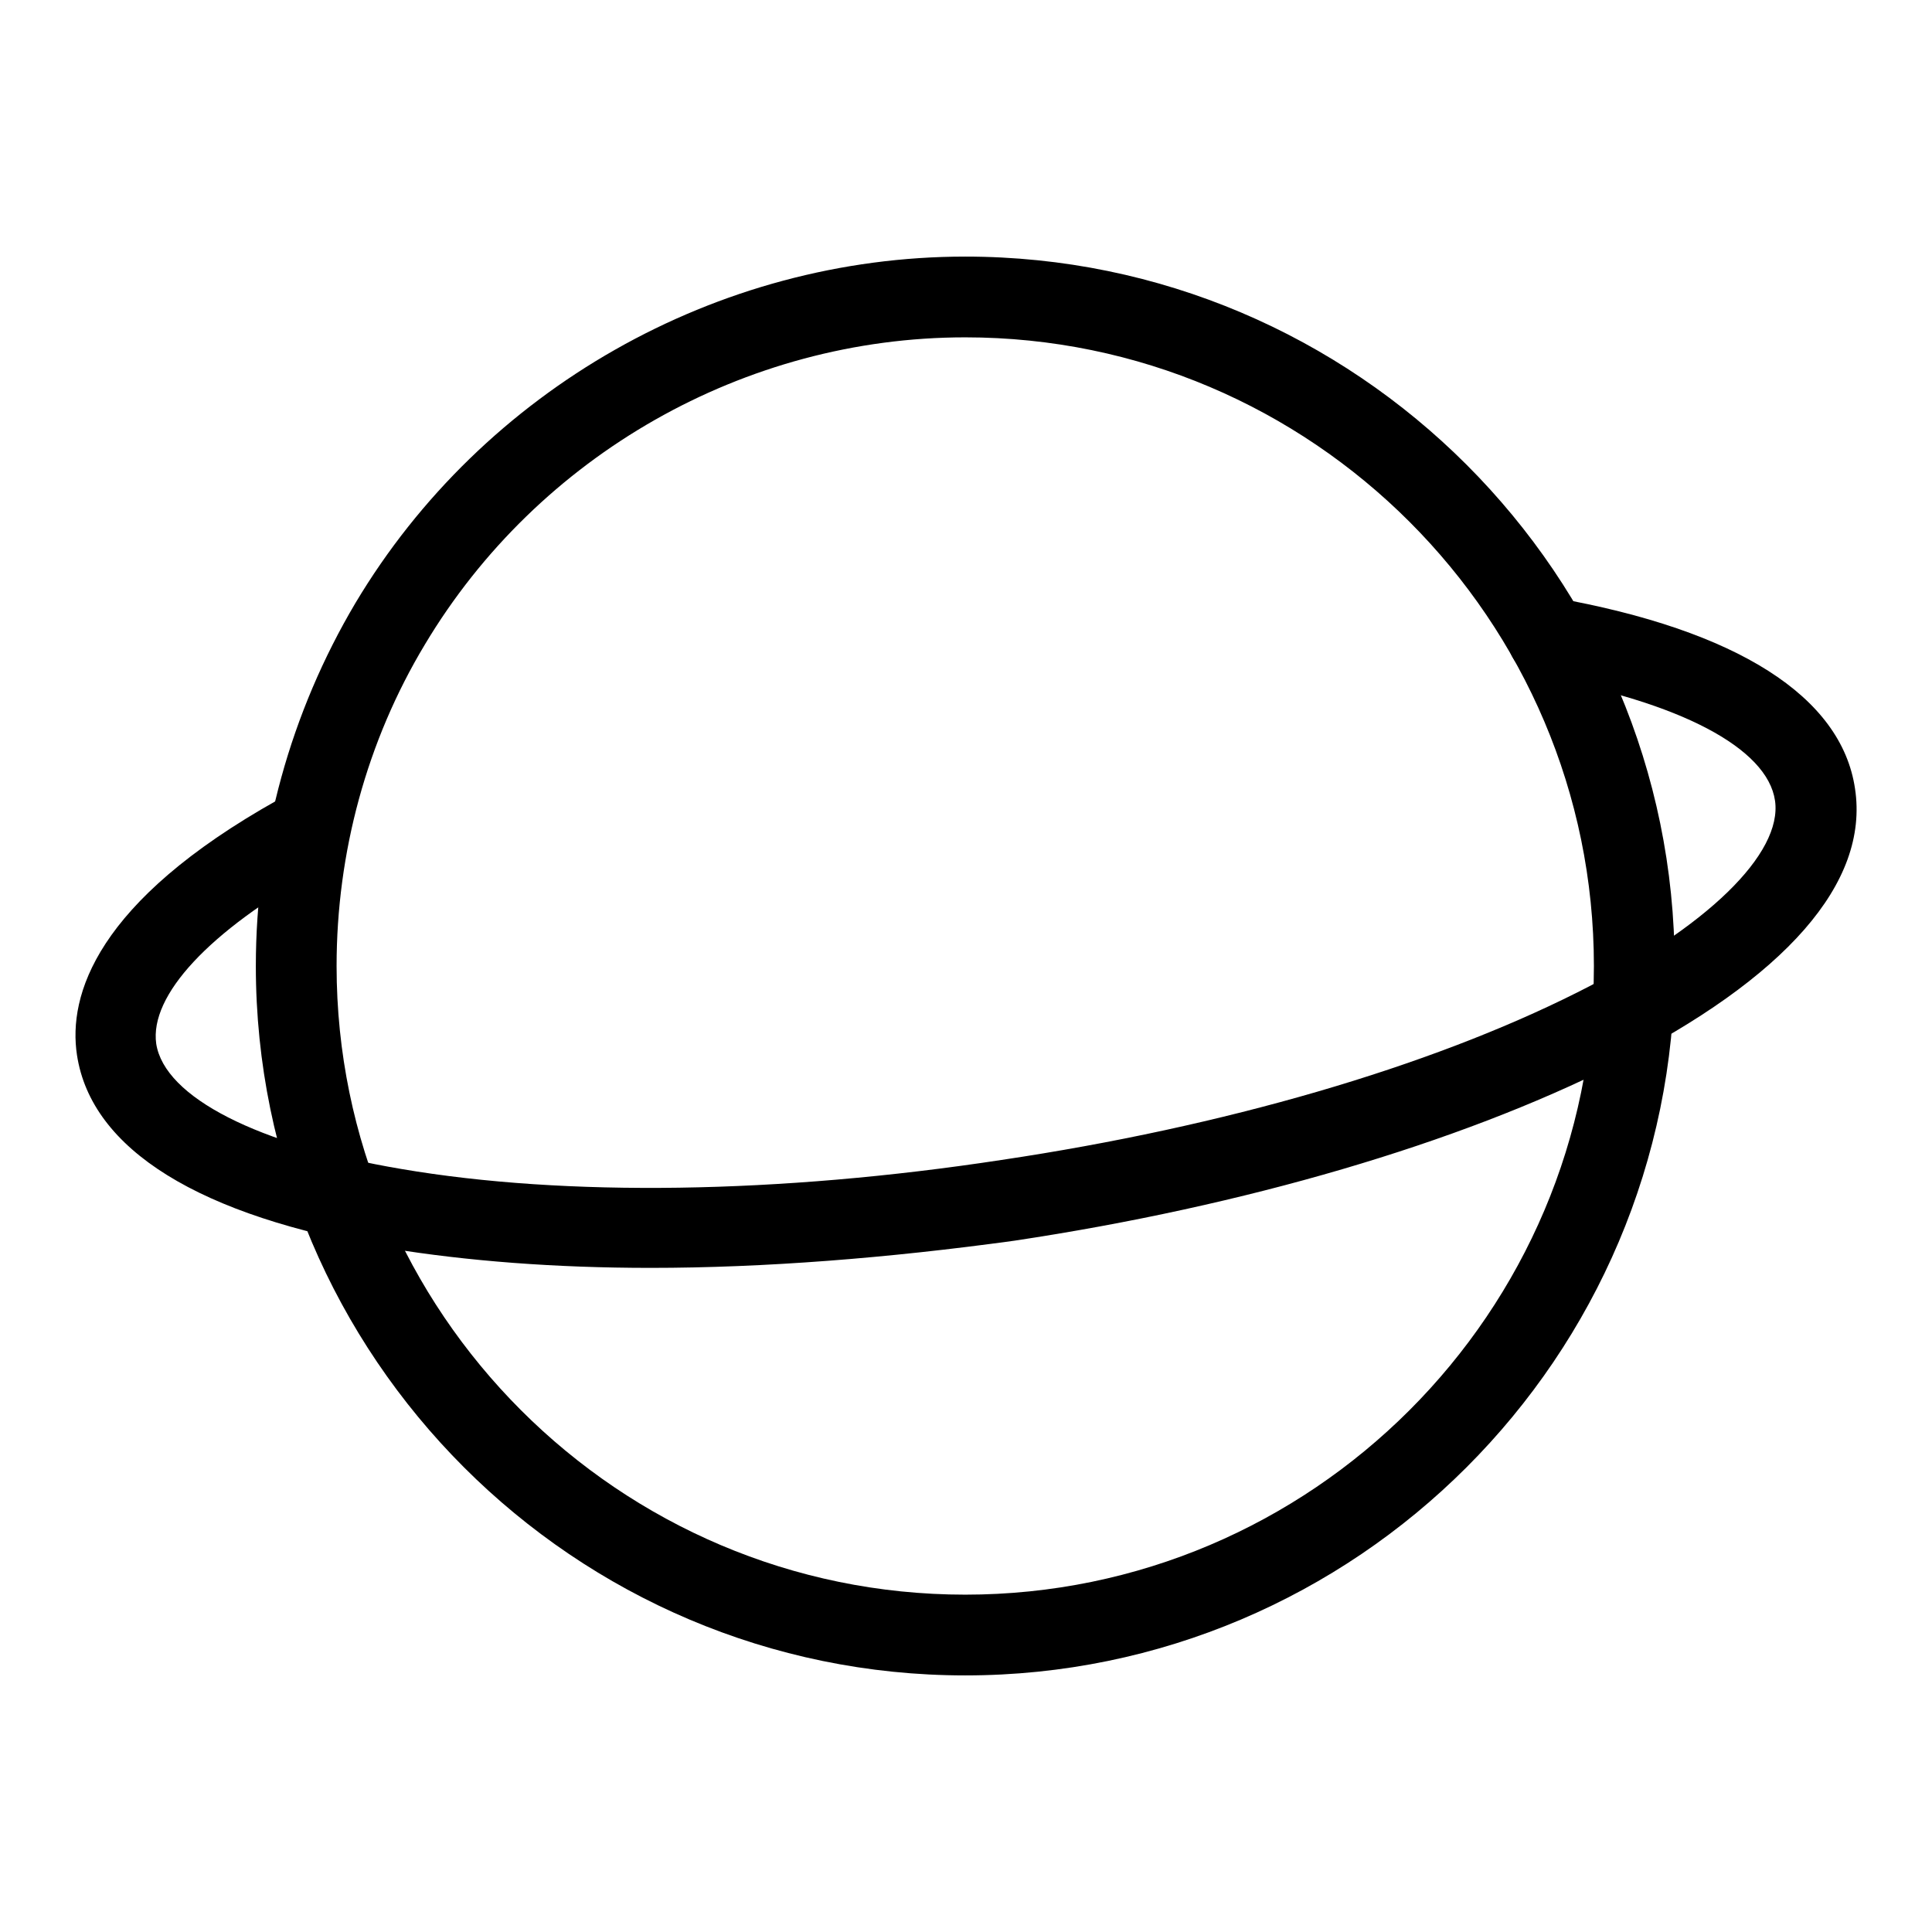 <?xml version="1.0" encoding="utf-8"?>
<!-- Svg Vector Icons : http://www.onlinewebfonts.com/icon -->
<!DOCTYPE svg PUBLIC "-//W3C//DTD SVG 1.1//EN" "http://www.w3.org/Graphics/SVG/1.1/DTD/svg11.dtd">
<svg version="1.1" xmlns="http://www.w3.org/2000/svg" xmlns:xlink="http://www.w3.org/1999/xlink" x="0px" y="0px" viewBox="0 0 256 256" enable-background="new 0 0 256 256" xml:space="preserve">
<g><g><path fill="#000000" d="M127.9,222c-51.8,0-94-42.2-94-94c0-17,4.6-33.6,13.2-48.1C64,51.6,95,34,127.9,34c51.8,0,94,42.2,94,94C221.9,179.8,179.7,222,127.9,222z M127.9,44.7c-29.2,0-56.6,15.6-71.6,40.7C48.6,98.2,44.6,113,44.6,128c0,45.9,37.4,83.3,83.3,83.3c45.9,0,83.3-37.4,83.3-83.3C211.2,82.1,173.8,44.7,127.9,44.7z"/><path fill="#000000" d="M86.2,168c-12.6,0-24.3-0.9-34.7-2.6c-25.1-4.2-39.4-13.1-41.3-25.6c-1.2-7.9,2.5-20.3,26.6-33.8c2.6-1.4,5.8-0.5,7.3,2.1c1.4,2.6,0.5,5.8-2.1,7.3c-14.3,8-22.2,16.5-21.3,22.9c1.1,7.1,13.5,13.4,32.5,16.6c21.7,3.7,50,3.3,79.5-1.2c29.5-4.4,56.6-12.3,76.3-22.2c17.2-8.6,27.2-18.4,26.2-25.4c-1-7-12.7-13.1-31.1-16.4c-2.9-0.5-4.8-3.3-4.3-6.2s3.3-4.8,6.2-4.3c24.2,4.3,38,13.1,39.8,25.3c1.9,12.5-9.2,25.1-31.9,36.6c-20.7,10.4-48.9,18.7-79.5,23.3C117.7,166.7,101.3,168,86.2,168z"/></g></g>
</svg>